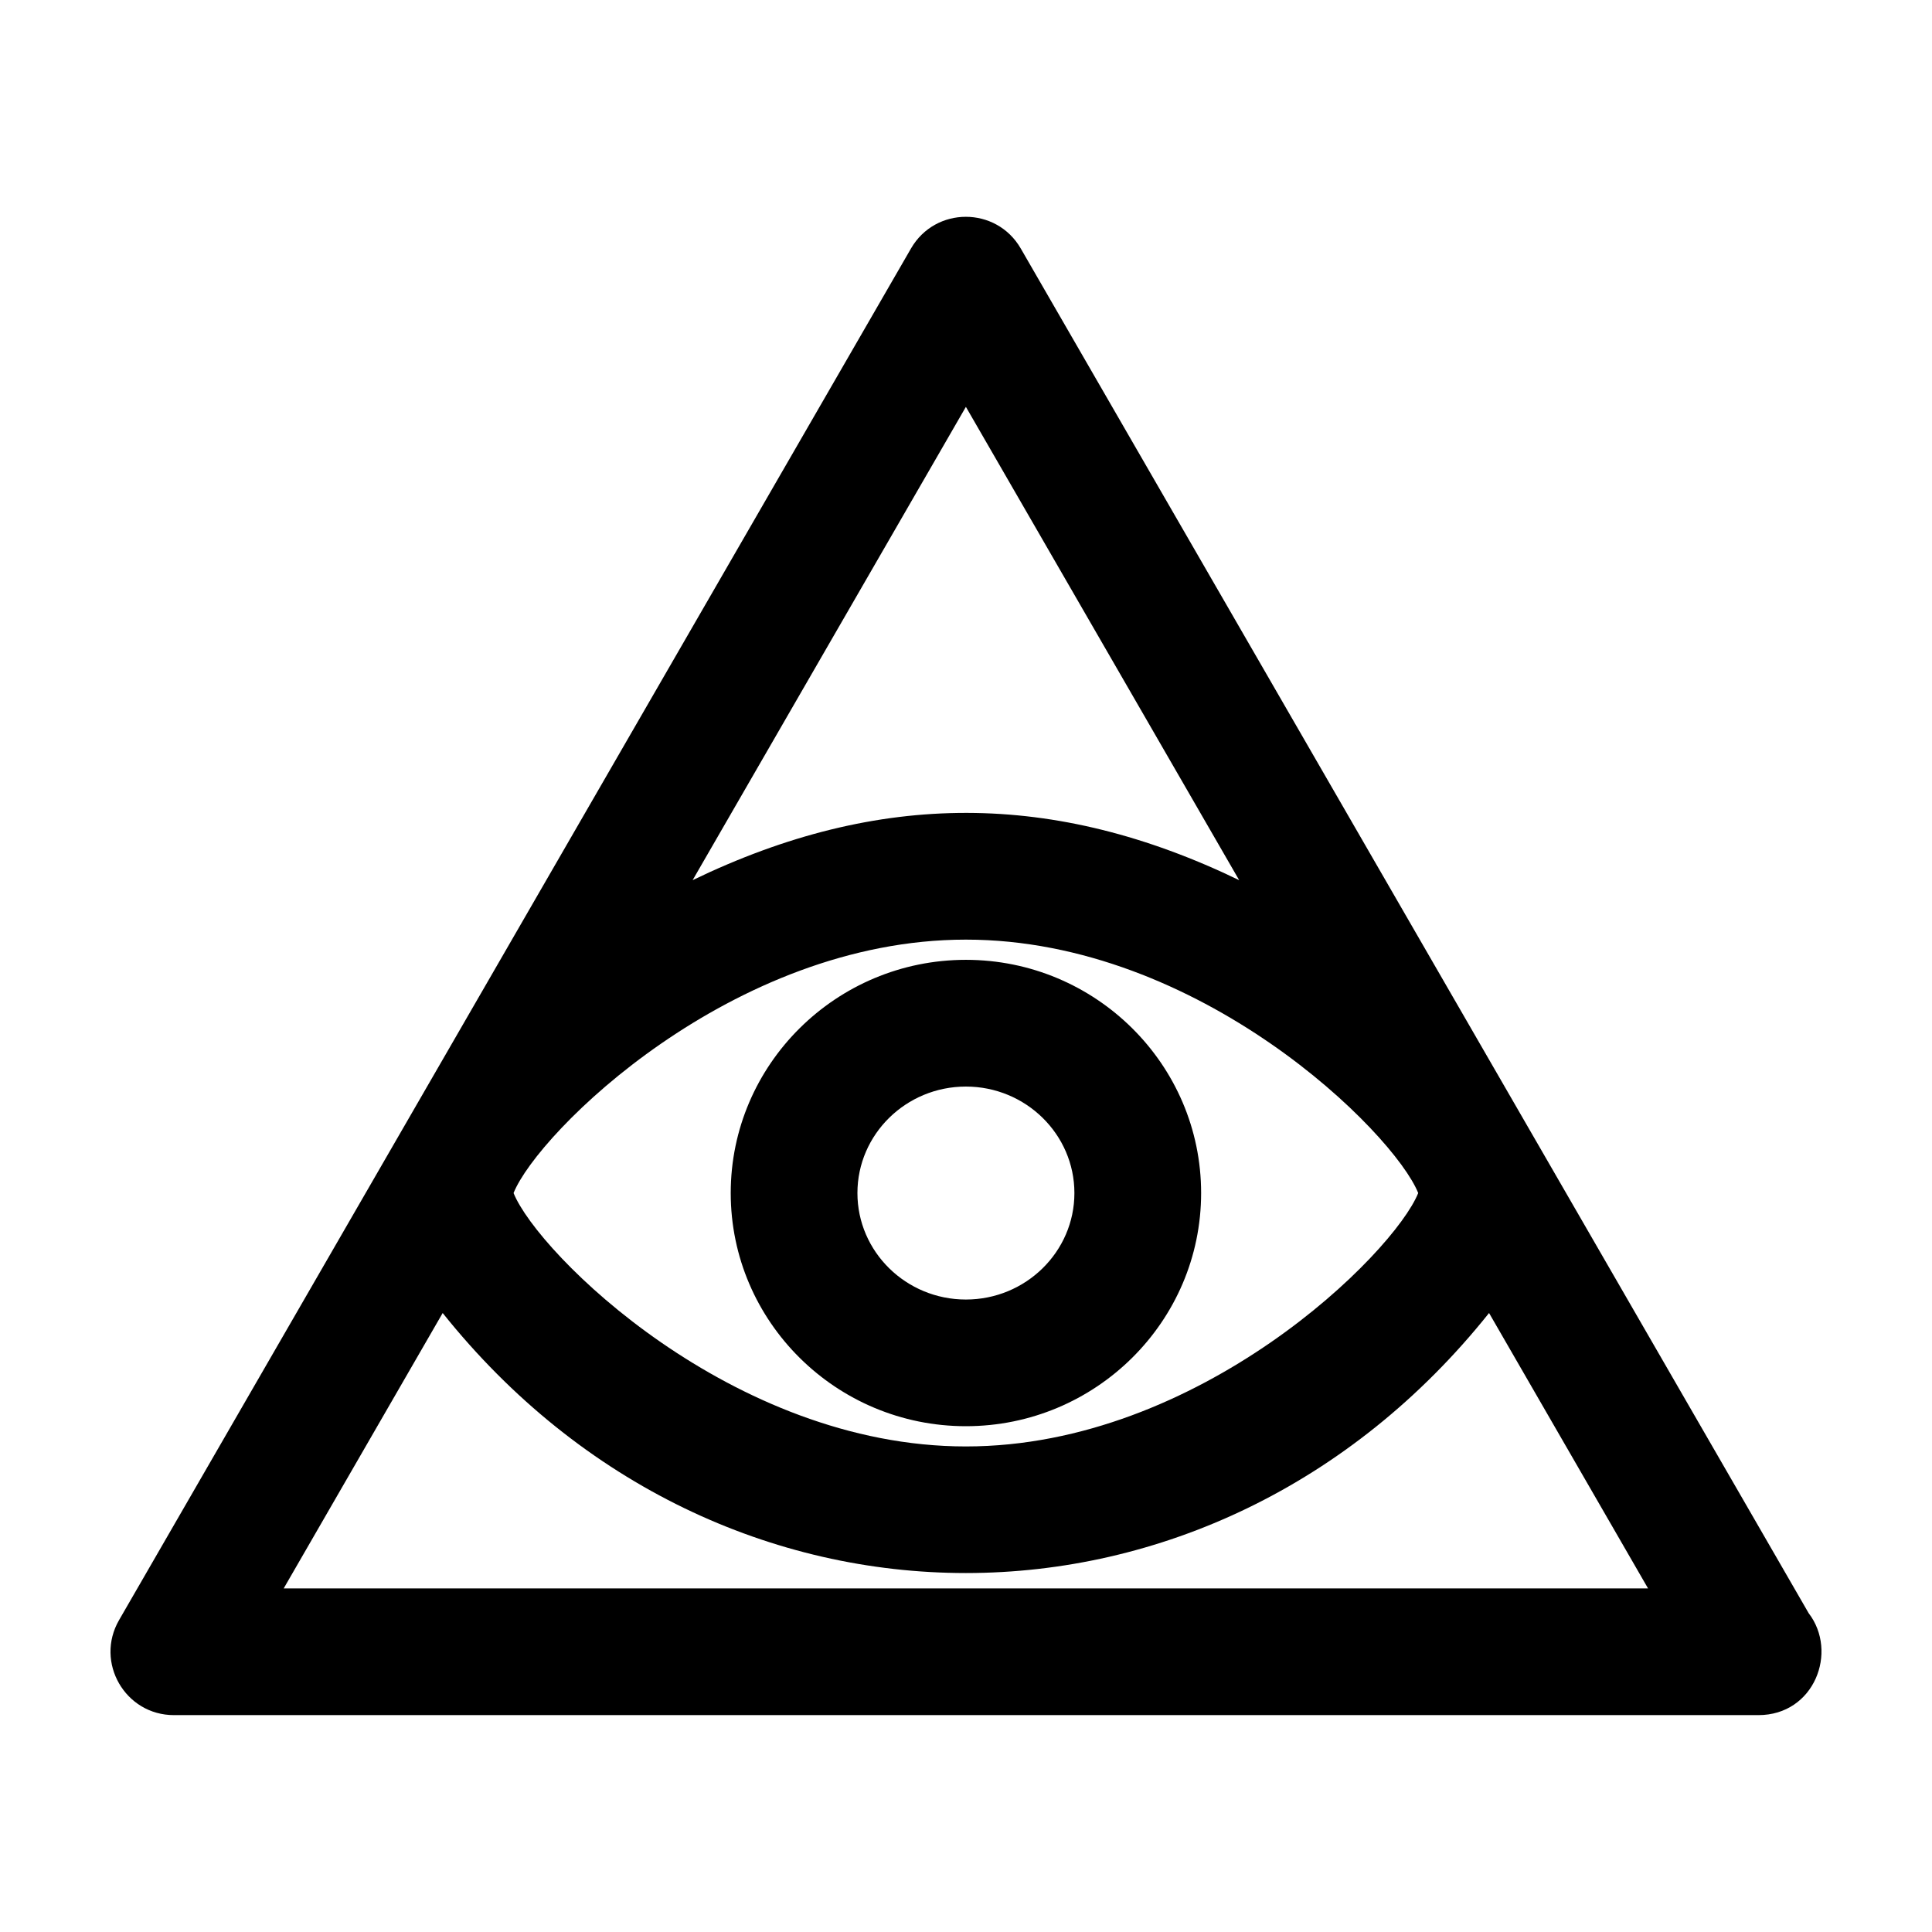 <?xml version="1.0" encoding="UTF-8"?>
<!-- Uploaded to: SVG Repo, www.svgrepo.com, Generator: SVG Repo Mixer Tools -->
<svg fill="#000000" width="800px" height="800px" version="1.1" viewBox="144 144 512 512" xmlns="http://www.w3.org/2000/svg">
 <path d="m623.31 571.5-208.8-361.65c-6.465-11.18-22.617-11.203-29.086 0l-209.87 363.49c-6.457 11.191 1.617 25.184 14.539 25.184h419.74 0.16c14.828 0.004 21.203-16.77 13.316-27.027zm-223.34-319.68 72.422 125.43c-48.895-23.613-95.316-23.922-144.84 0zm0 141.19c62.016 0 113.41 51.098 119.87 67.156-6.469 16.055-57.879 67.156-119.87 67.156-61.984 0-113.4-51.105-119.87-67.156 6.457-16.059 57.867-67.156 119.87-67.156zm-180.79 171.94 42.137-72.988c73.379 91.879 203.93 91.879 277.3 0l42.137 72.988zm180.79-42.992c34.379 0 62.34-27.727 62.34-61.797 0-34.074-27.961-61.797-62.34-61.797-34.363 0-62.32 27.727-62.32 61.797-0.004 34.074 27.949 61.797 62.32 61.797zm0-90.008c15.859 0 28.758 12.66 28.758 28.219 0 15.562-12.902 28.219-28.758 28.219-15.852 0-28.742-12.656-28.742-28.219 0-15.566 12.891-28.219 28.742-28.219z"/>
</svg>